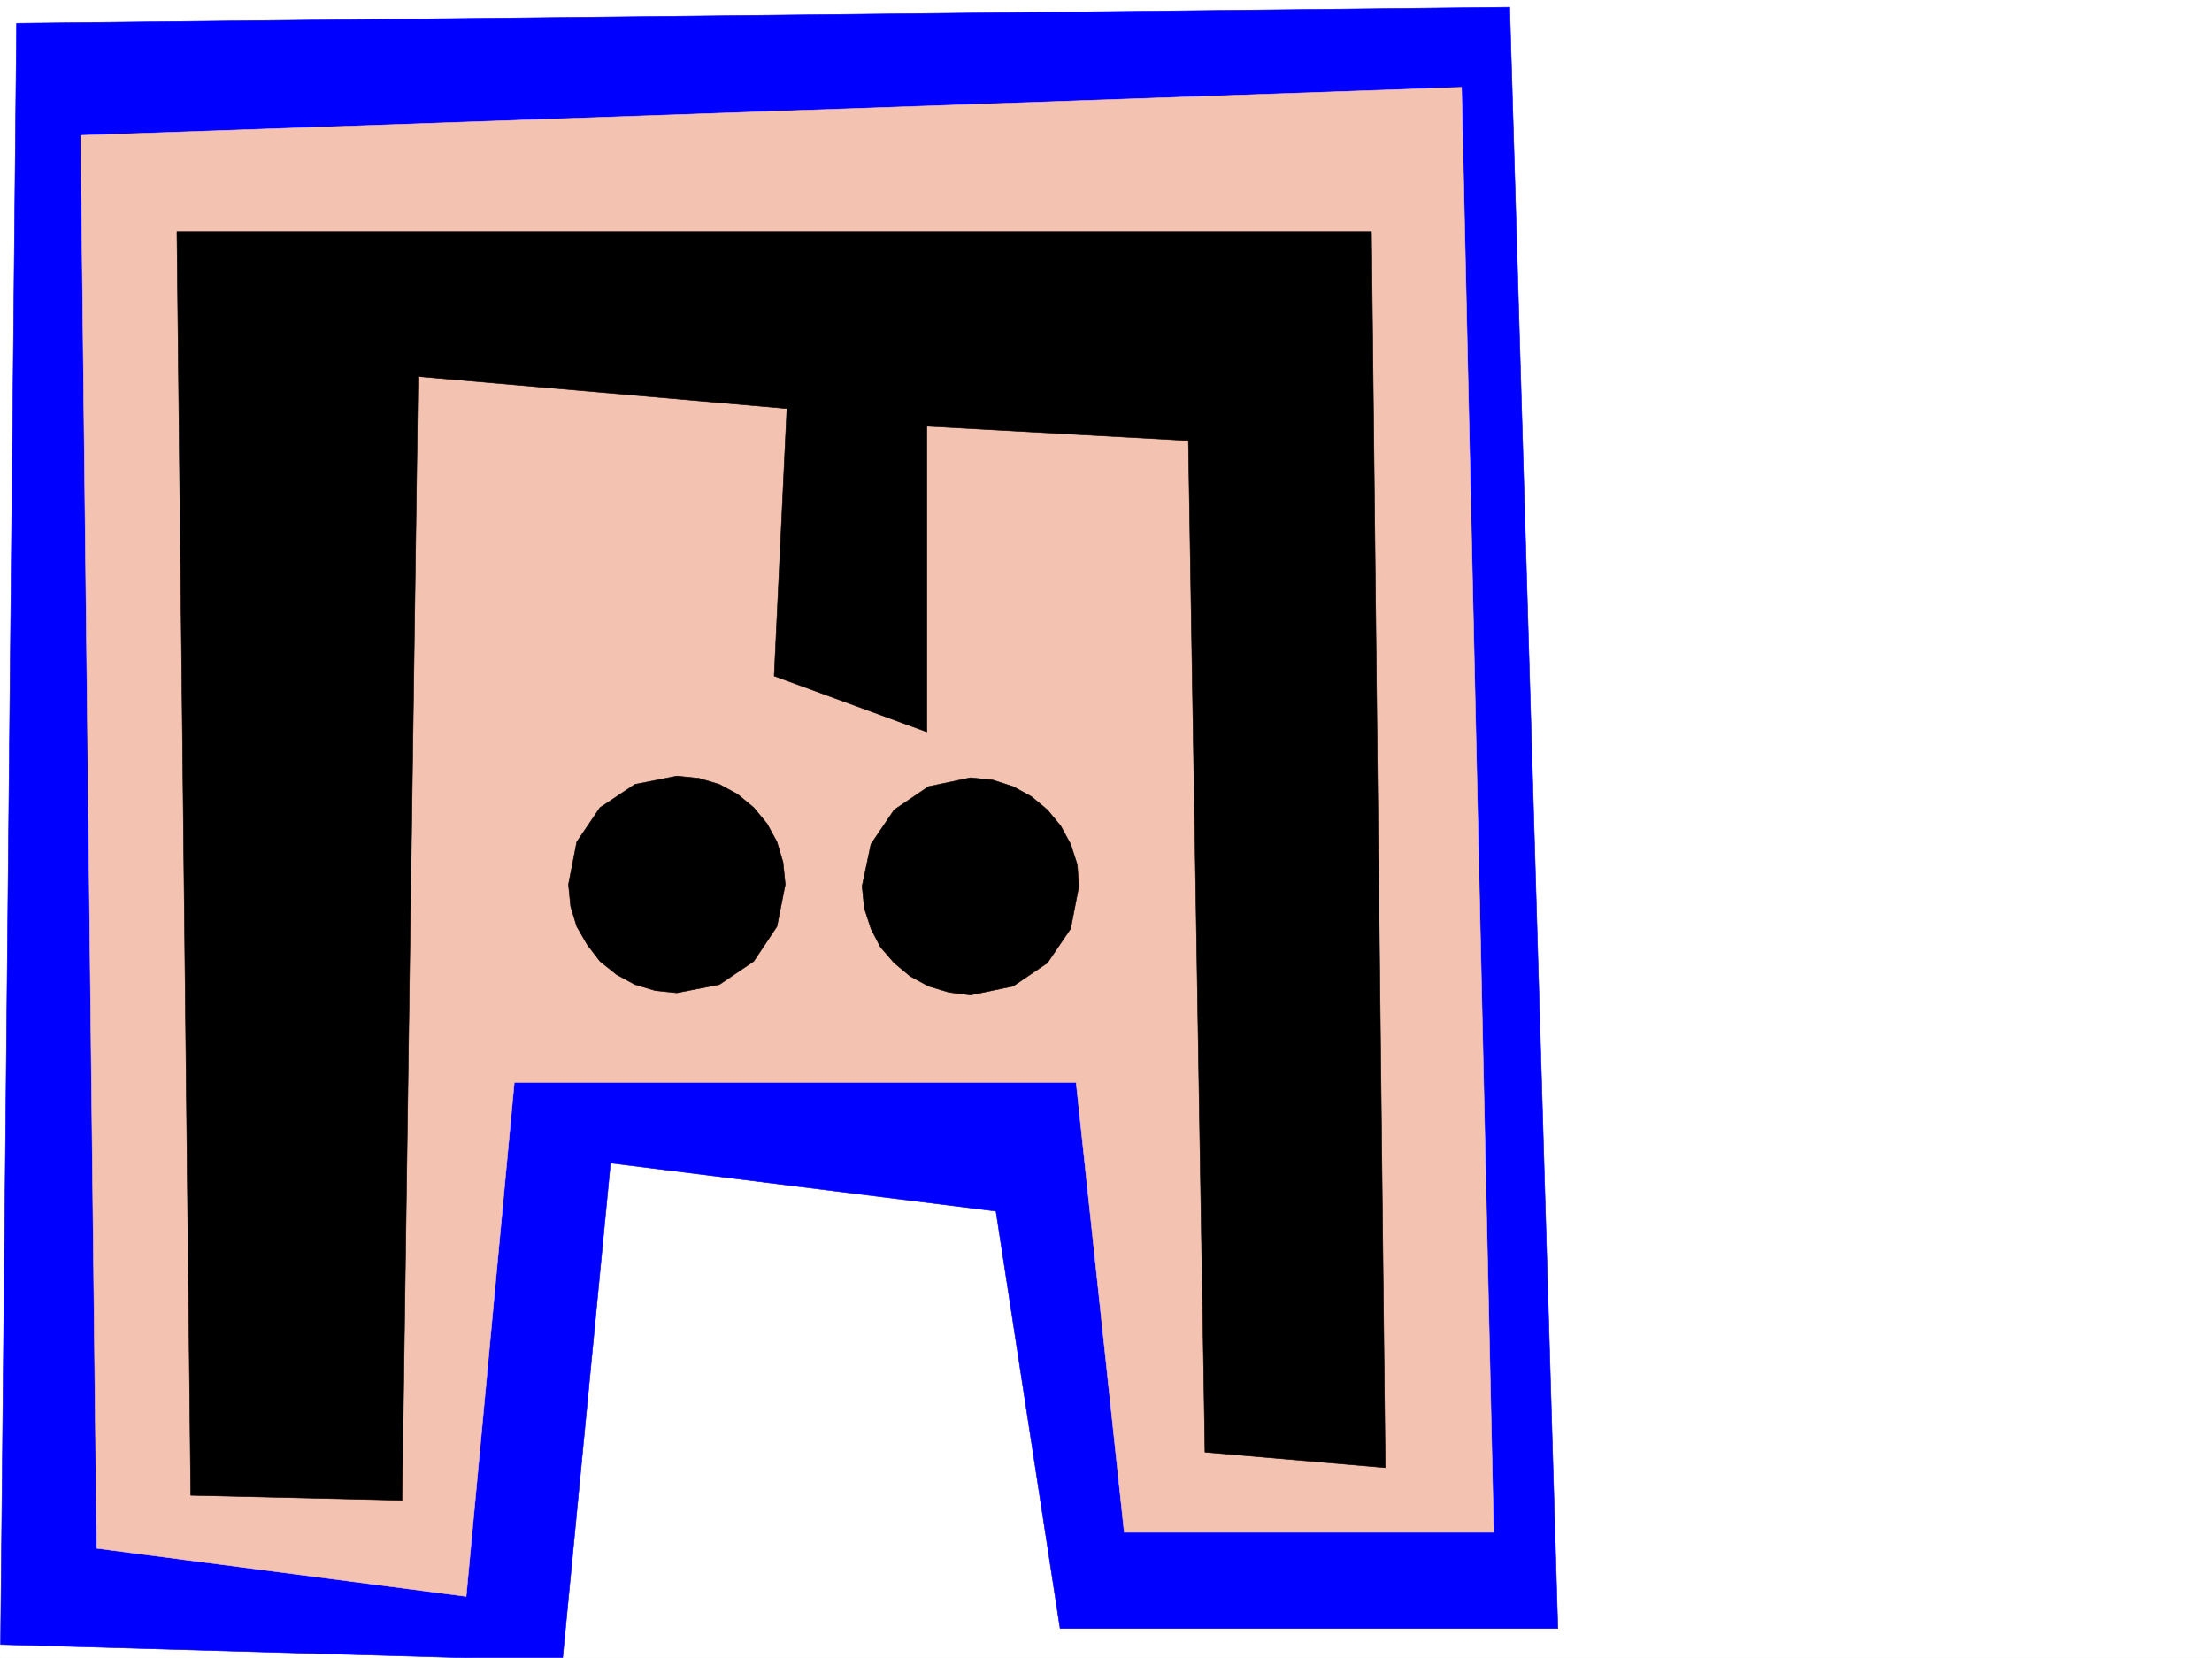 <svg xmlns="http://www.w3.org/2000/svg" width="2997.016" height="2246.297"><rect width="100%" height="100%" fill="#808080" stroke="none"/><defs><clipPath id="a"><path d="M0 0h2997v2244.137H0Zm0 0"/></clipPath><clipPath id="b"><path d="M0 7h2111v2237.137H0Zm0 0"/></clipPath><clipPath id="c"><path d="M0 7h2112v2237.137H0Zm0 0"/></clipPath></defs><path fill="#fff" d="M0 2246.297h2997.016V0H0Zm0 0"/><g clip-path="url(#a)" transform="translate(0 2.16)"><path fill="#fff" fill-rule="evenodd" stroke="#fff" stroke-linecap="square" stroke-linejoin="bevel" stroke-miterlimit="10" stroke-width=".743" d="M.742 2244.137h2995.531V-2.16H.743Zm0 0"/></g><g clip-path="url(#b)" transform="translate(0 2.16)"><path fill="#00f" fill-rule="evenodd" d="M22.484 29.316 2045.477 7.574l65.18 2196.875H1436.34l-86.922-565.504-522.258-65.18-65.18 674.122L.742 2226.148Zm0 0"/></g><g clip-path="url(#c)" transform="translate(0 2.16)"><path fill="none" stroke="#00f" stroke-linecap="square" stroke-linejoin="bevel" stroke-miterlimit="10" stroke-width=".743" d="M22.484 29.316 2045.477 7.574l65.18 2196.875H1436.34l-86.922-565.504-522.258-65.18-65.18 674.122L.742 2226.148Zm0 0"/></g><path fill="#f3c2b0" fill-rule="evenodd" stroke="#f3c2b0" stroke-linecap="square" stroke-linejoin="bevel" stroke-miterlimit="10" stroke-width=".743" d="m131.102 2097.988-21.7-1914.492 1870.856-65.14 43.48 1957.894h-500.52l-65.179-609.688H696.801l-65.18 696.567zm0 0"/><path fill-rule="evenodd" stroke="#000" stroke-linecap="square" stroke-linejoin="bevel" stroke-miterlimit="10" stroke-width=".743" d="m1048.938 916.035 17.242-362.496-499.739-43.48-21.738 1522.75-286.215-6.727-18.726-1712.227h1618.386l18.73 1674.77-244.257-20.957-22.484-1370.688-354.403-19.472v414.187zm0 0"/><path fill-rule="evenodd" stroke="#000" stroke-linecap="square" stroke-linejoin="bevel" stroke-miterlimit="10" stroke-width=".743" d="m917.09 1345.234 57.672-11.257 46.453-31.438 31.472-47.195 11.262-56.93-3.012-29.95-8.25-27.722-13.488-24.71-17.984-21.739-21.703-17.95-24.75-13.488-27.719-8.25-29.953-3.011-56.93 11.261-47.23 31.438-31.477 46.45-11.223 57.671 3.012 29.953 8.211 26.977 14.27 24.71 17.207 22.485 22.48 17.984 24.75 13.454 27.723 8.25zm397.844 2.973 57.71-11.965 46.45-31.476 31.476-46.41 11.223-57.672-2.23-29.207-8.993-27.723-13.488-24.711-17.988-21.742-21.739-17.985-24.71-13.488-27.723-8.953-29.988-3.012-56.93 11.965-46.453 31.473-31.473 46.453-12.004 56.93 3.012 29.949 8.992 27.722 12.746 24.711 18.727 21.7 21.703 17.988 24.75 13.488 27.723 8.25zm0 0"/></svg>
